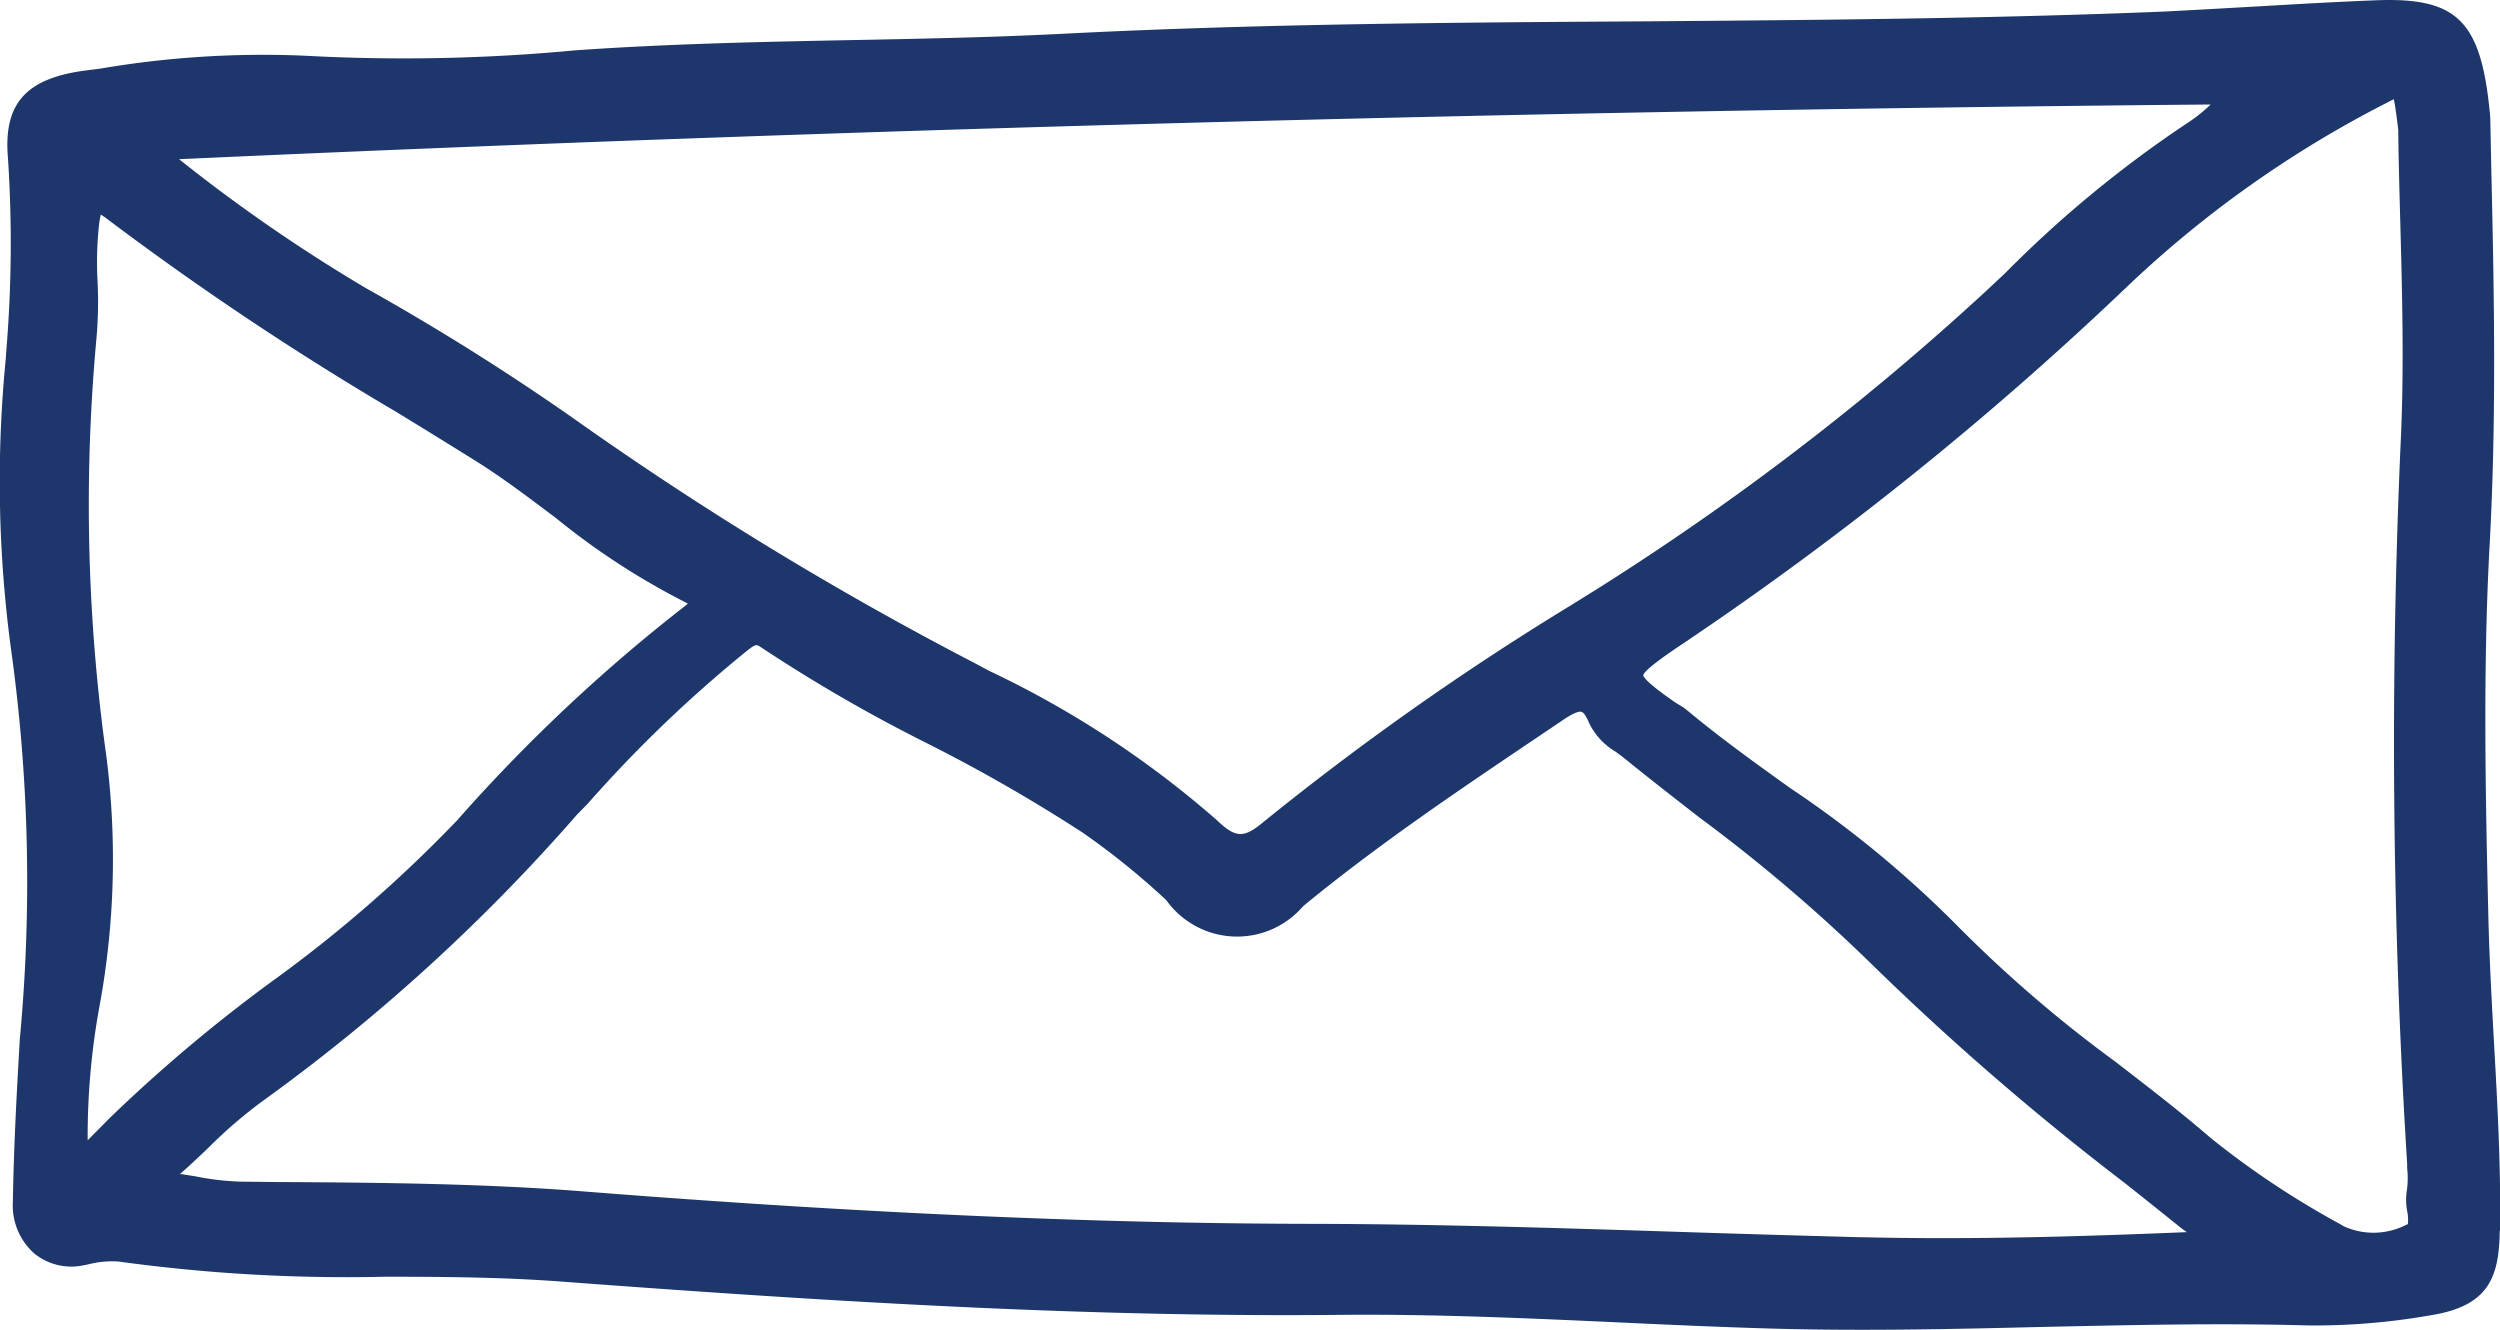 <svg id="Group_360" data-name="Group 360" xmlns="http://www.w3.org/2000/svg" xmlns:xlink="http://www.w3.org/1999/xlink" width="46.799" height="24.895" viewBox="0 0 46.799 24.895">
  <defs>
    <clipPath id="clip-path">
      <rect id="Rectangle_249" data-name="Rectangle 249" width="46.799" height="24.895" fill="#1d366b"/>
    </clipPath>
  </defs>
  <g id="Group_359" data-name="Group 359" transform="translate(0 0)" clip-path="url(#clip-path)">
    <path id="Path_657" data-name="Path 657" d="M46.8,23.036c.017-1.169-.048-2.351-.112-3.494-.043-.767-.086-1.562-.106-2.344-.051-2.162-.107-4.616.022-6.98.134-2.417.082-4.86.033-7.017l-.02-.988V2.2C46.457.4,46.02-.052,44.486.005c-.719.028-1.449.07-2.154.111-.6.034-1.21.069-1.814.1C37.26.35,33.944.375,30.736.4,27.184.421,23.509.447,19.9.632,18.571.7,17.22.726,15.915.751c-1.69.033-3.434.07-5.155.192a34.143,34.143,0,0,1-5.05.1,18.127,18.127,0,0,0-3.835.242l-.3.038C.471,1.475.059,1.951.15,2.971a24.43,24.43,0,0,1-.034,3.62l-.007.115a23.488,23.488,0,0,0,.106,5.509,31.468,31.468,0,0,1,.156,7.234c-.058,1-.114,2.028-.13,3.045a1.2,1.2,0,0,0,.4.97,1.1,1.1,0,0,0,.932.22l.085-.017a1.782,1.782,0,0,1,.566-.051A31.22,31.22,0,0,0,7.2,23.9c1.08,0,2.2.008,3.289.089,3.211.241,6.119.431,8.926.537,1.94.073,3.829.107,5.736.087,1.729-.014,3.489.065,5.192.144.9.042,1.828.084,2.744.111,1.714.052,3.451.013,5.134-.028,1.637-.035,3.33-.076,4.992-.028a12.532,12.532,0,0,0,2.272-.188c1.084-.168,1.3-.689,1.309-1.589m-2.925-.083-.068-.04A16.288,16.288,0,0,1,41.38,21.3c-.577-.5-1.186-.965-1.775-1.421a24.552,24.552,0,0,1-3-2.585,20.263,20.263,0,0,0-3.092-2.541c-.646-.463-1.311-.94-1.925-1.452a1.006,1.006,0,0,0-.158-.108l-.068-.042c-.143-.1-.586-.406-.6-.512.019-.1.462-.4.607-.5a62.672,62.672,0,0,0,8.4-6.726,20.67,20.67,0,0,1,4.933-3.5c.031-.016.071-.037.109-.056.028.128.057.351.083.574.006.557.022,1.128.038,1.713.035,1.321.073,2.687.012,4.046a126.467,126.467,0,0,0,.117,13.6l0,.078a1.657,1.657,0,0,1-.005.411,1.121,1.121,0,0,0,.007.4.762.762,0,0,1,.011.235.11.11,0,0,1-.035.016,1.339,1.339,0,0,1-1.176.02m-2.474-21a2.826,2.826,0,0,1-.424.341A21.757,21.757,0,0,0,37.529,5.12l-.354.331A50.248,50.248,0,0,1,29.4,11.335a52.838,52.838,0,0,0-5.758,4.06c-.36.3-.512.293-.861-.04a18.416,18.416,0,0,0-4.271-2.8l-.249-.134a63.583,63.583,0,0,1-7.541-4.6A45.509,45.509,0,0,0,6.86,5.4a30.788,30.788,0,0,1-3.508-2.42c12.412-.564,25.2-.908,38.045-1.024m-39.37,19c-.122.125-.246.247-.386.39a13.543,13.543,0,0,1,.238-2.6,15.167,15.167,0,0,0,.113-4.582,33.929,33.929,0,0,1-.189-7.8,7.83,7.83,0,0,0,.024-1.084A6.522,6.522,0,0,1,1.855,4.2a1.628,1.628,0,0,1,.032-.183,1.182,1.182,0,0,1,.119.082A57.117,57.117,0,0,0,7.4,7.7q.765.467,1.523.94c.512.321,1.006.7,1.486,1.059a13.586,13.586,0,0,0,2.447,1.589.14.14,0,0,1,.02.011c-.01.009-.023.021-.041.036a31.3,31.3,0,0,0-4.28,4.024A25.375,25.375,0,0,1,5.093,18.37a29.026,29.026,0,0,0-3.066,2.585m32.827,2.206q-1.7-.045-3.4-.1c-2.265-.073-4.606-.147-6.911-.151-4.08-.007-8.535-.205-13.62-.607-.654-.052-1.311-.087-1.969-.112-1.275-.048-2.552-.057-3.8-.064l-.638-.007a4.929,4.929,0,0,1-.859-.1l-.211-.033a.382.382,0,0,0-.077-.008.039.039,0,0,1,.01-.009l.054-.048c.16-.144.318-.292.473-.441A8.66,8.66,0,0,1,5,20.551a34.824,34.824,0,0,0,5.8-5.3L11,15.047a24.6,24.6,0,0,1,2.891-2.789l.075-.062c.183-.145.192-.137.28-.079a29.6,29.6,0,0,0,3.1,1.793,30.715,30.715,0,0,1,2.925,1.679,14.188,14.188,0,0,1,1.561,1.261,1.629,1.629,0,0,0,2.562.114c1.375-1.133,2.877-2.146,4.328-3.124l.543-.366c.231-.156.31-.156.335-.15s.071.028.151.218a1.264,1.264,0,0,0,.494.53c.051.037.1.074.153.115.465.379.947.752,1.414,1.116a31.007,31.007,0,0,1,3.185,2.707,51.555,51.555,0,0,0,4.772,4.131q.52.412,1.039.83c.036.029.073.055.109.081a.154.154,0,0,1,.019.013c-1.946.081-4.014.145-6.077.095" transform="translate(0 0)" fill="#1d366b"/>
  </g>
</svg>
